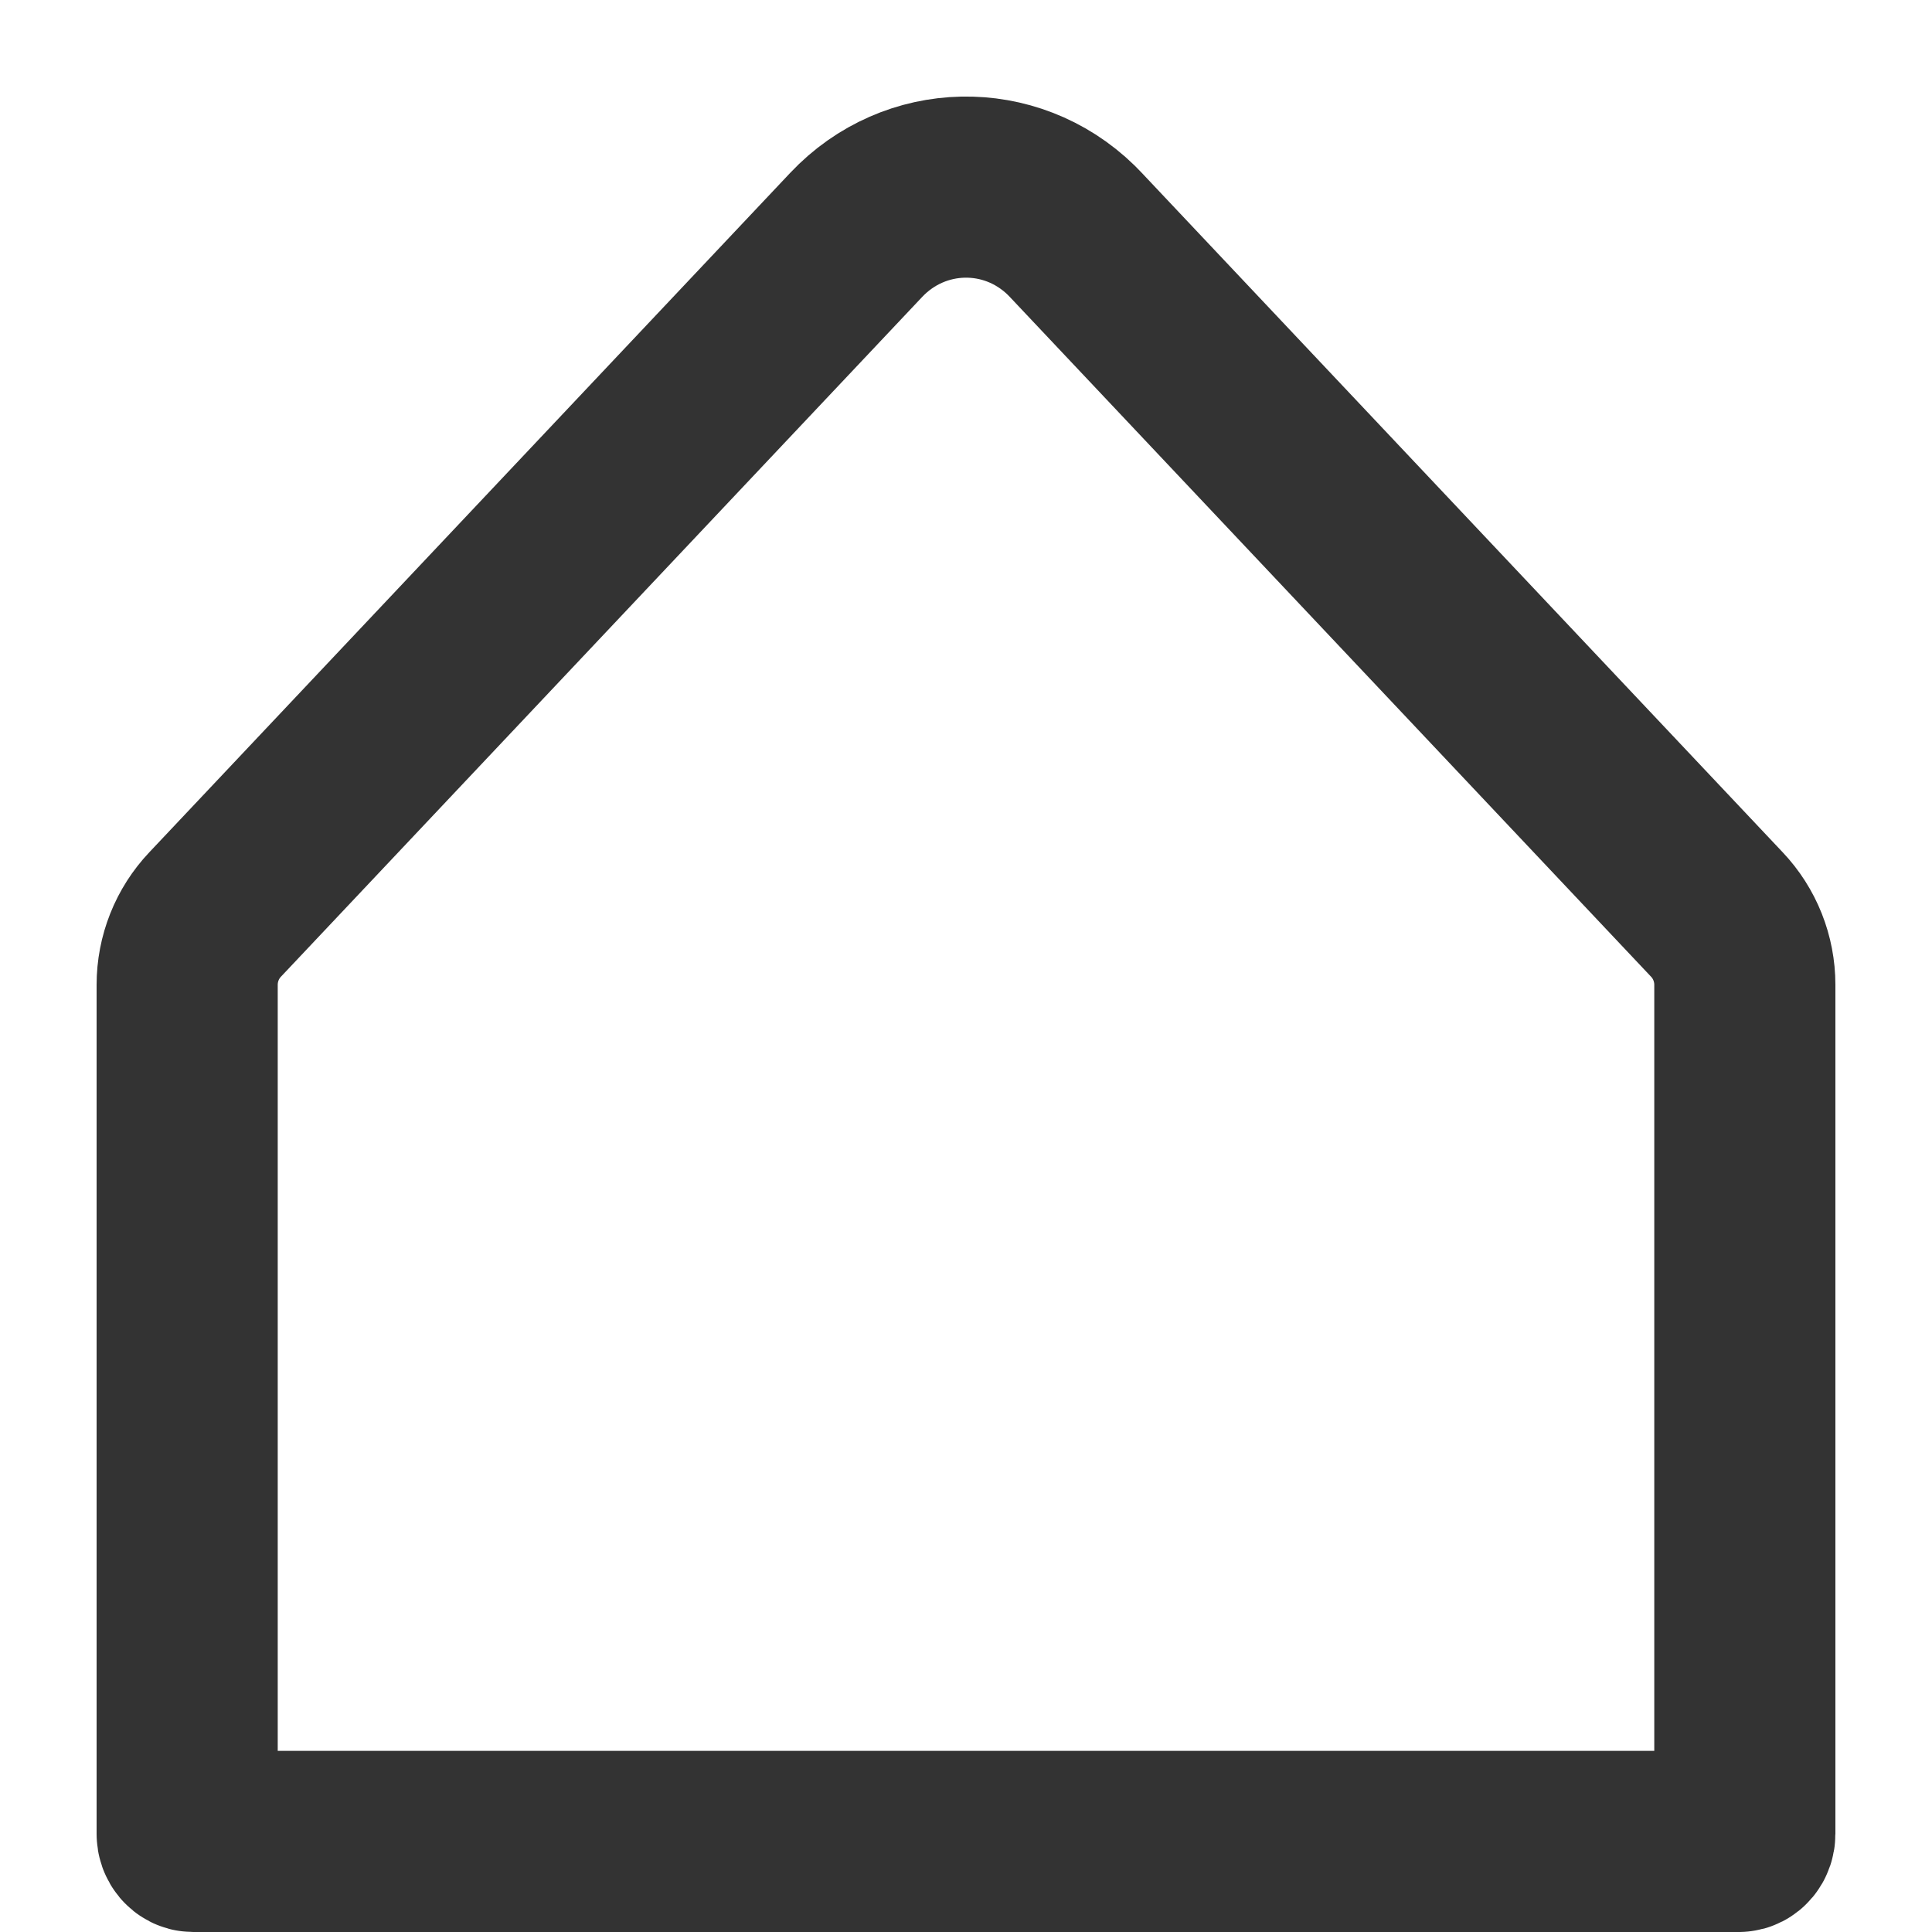 <?xml version="1.0" encoding="UTF-8"?>
<svg width="16px" height="16px" viewBox="0 0 16 16" version="1.1" xmlns="http://www.w3.org/2000/svg" xmlns:xlink="http://www.w3.org/1999/xlink">
    <!-- Generator: Sketch 51 (57462) - http://www.bohemiancoding.com/sketch -->
    <title>导航_返回首页</title>
    <desc>Created with Sketch.</desc>
    <defs></defs>
    <g id="导航_返回首页" stroke="none" stroke-width="1" fill="none" fill-rule="evenodd">
        <g id="Group-12-Copy">
            <path d="M7.091,1.945 L1.782,7.573 C1.633,7.73 1.55,7.939 1.55,8.156 L1.55,15.187 C1.55,15.224 1.575,15.25 1.6,15.25 L14.4,15.25 C14.425,15.25 14.45,15.224 14.45,15.187 L14.45,8.156 C14.45,7.939 14.367,7.73 14.218,7.573 L8.909,1.945 C8.891,1.926 8.891,1.926 8.872,1.907 C8.369,1.416 7.574,1.433 7.091,1.945 Z" id="Combined-Shape-Copy-26" stroke="#333333" stroke-width="1.5"></path>
            <rect id="Rectangle-21" fill-rule="nonzero" x="0" y="0" width="16" height="16"></rect>
        </g>
    </g>
</svg>